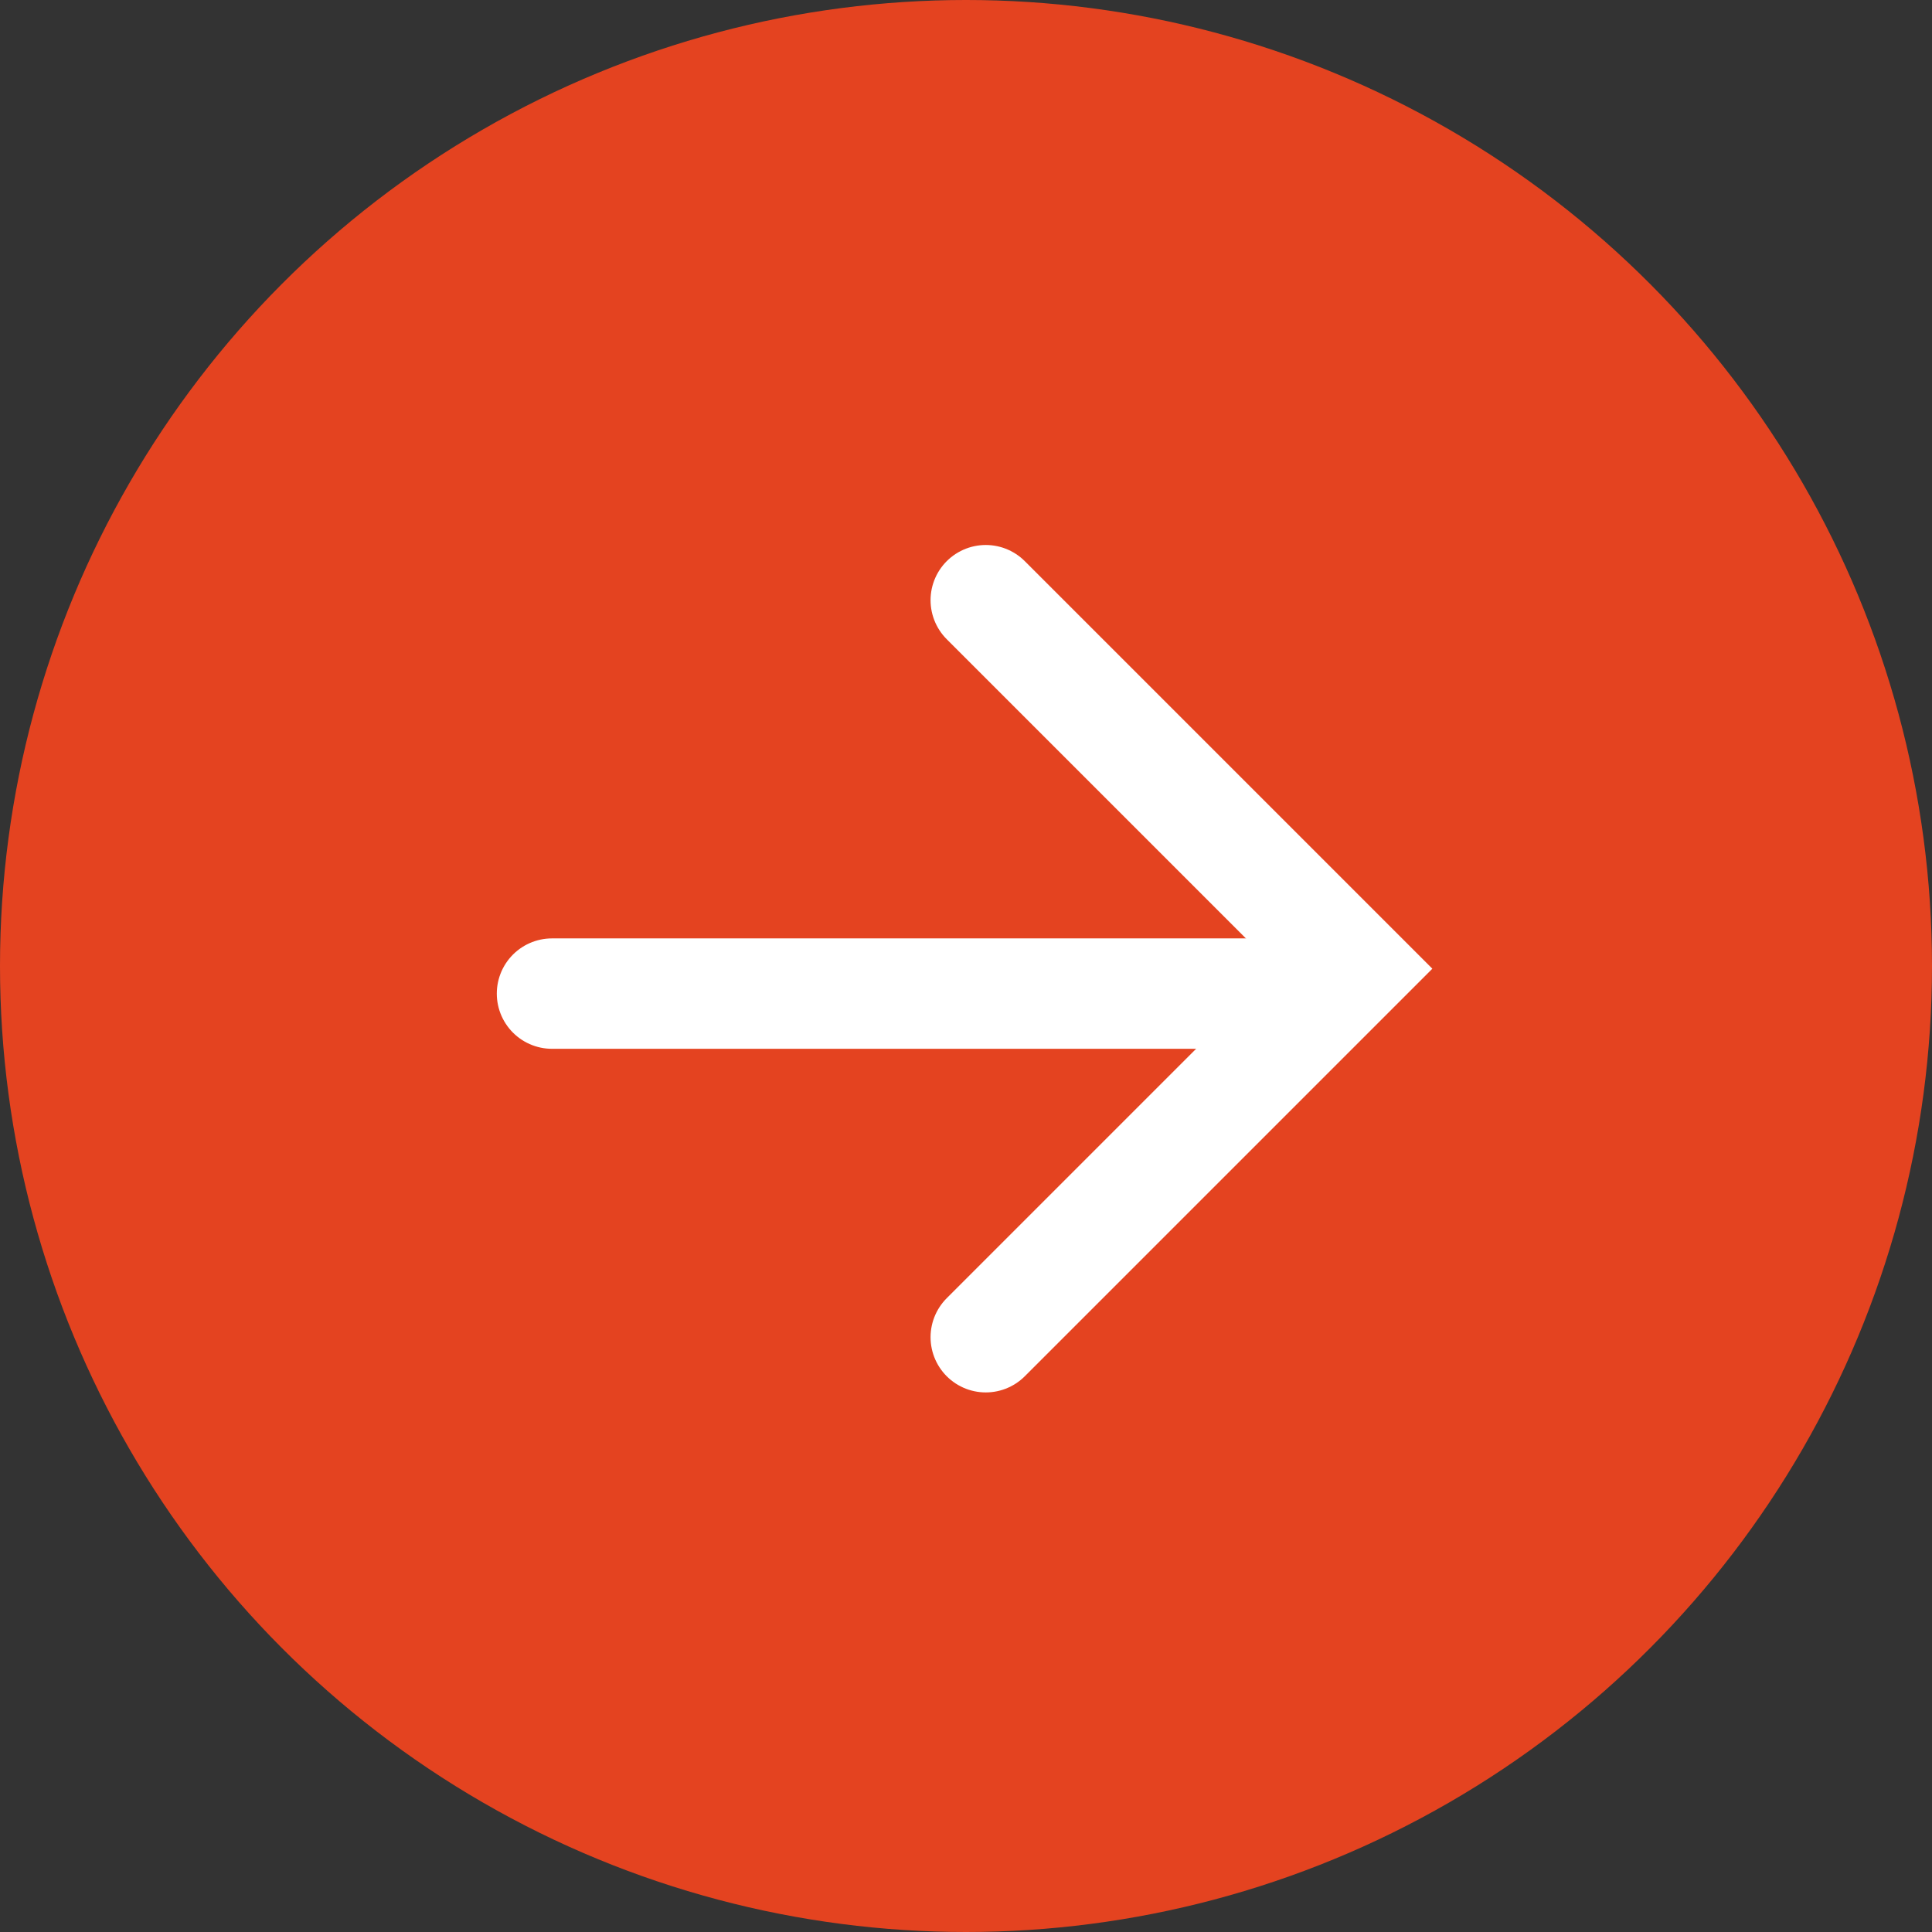 <?xml version="1.0" encoding="UTF-8"?>
<svg xmlns="http://www.w3.org/2000/svg" width="35" height="35" viewBox="0 0 35 35">
  <rect x="0" y="0" width="35" height="35" fill="#333333" stroke="none"/>
  <g id="Grupo_7050" data-name="Grupo 7050" transform="translate(-708.653 -7902.653)">
    <circle id="Elipse_675" data-name="Elipse 675" cx="17.5" cy="17.5" r="17.5" transform="translate(708.653 7902.653)" fill="#e44320"></circle>
    <g id="Grupo_6824" data-name="Grupo 6824" transform="translate(718.574 7913.526)">
      <path id="Trazado_7180" data-name="Trazado 7180" d="M-2103.765,3348.991l6.676,6.676-6.676,6.676" transform="translate(2111.702 -3348.991)" fill="none" stroke="#fff" stroke-linecap="round" stroke-width="2"></path>
      <line id="Línea_1119" data-name="Línea 1119" x2="14" transform="translate(0.079 7.127)" fill="none" stroke="#fff" stroke-linecap="round" stroke-width="2"></line>
    </g>
  </g>
</svg>
